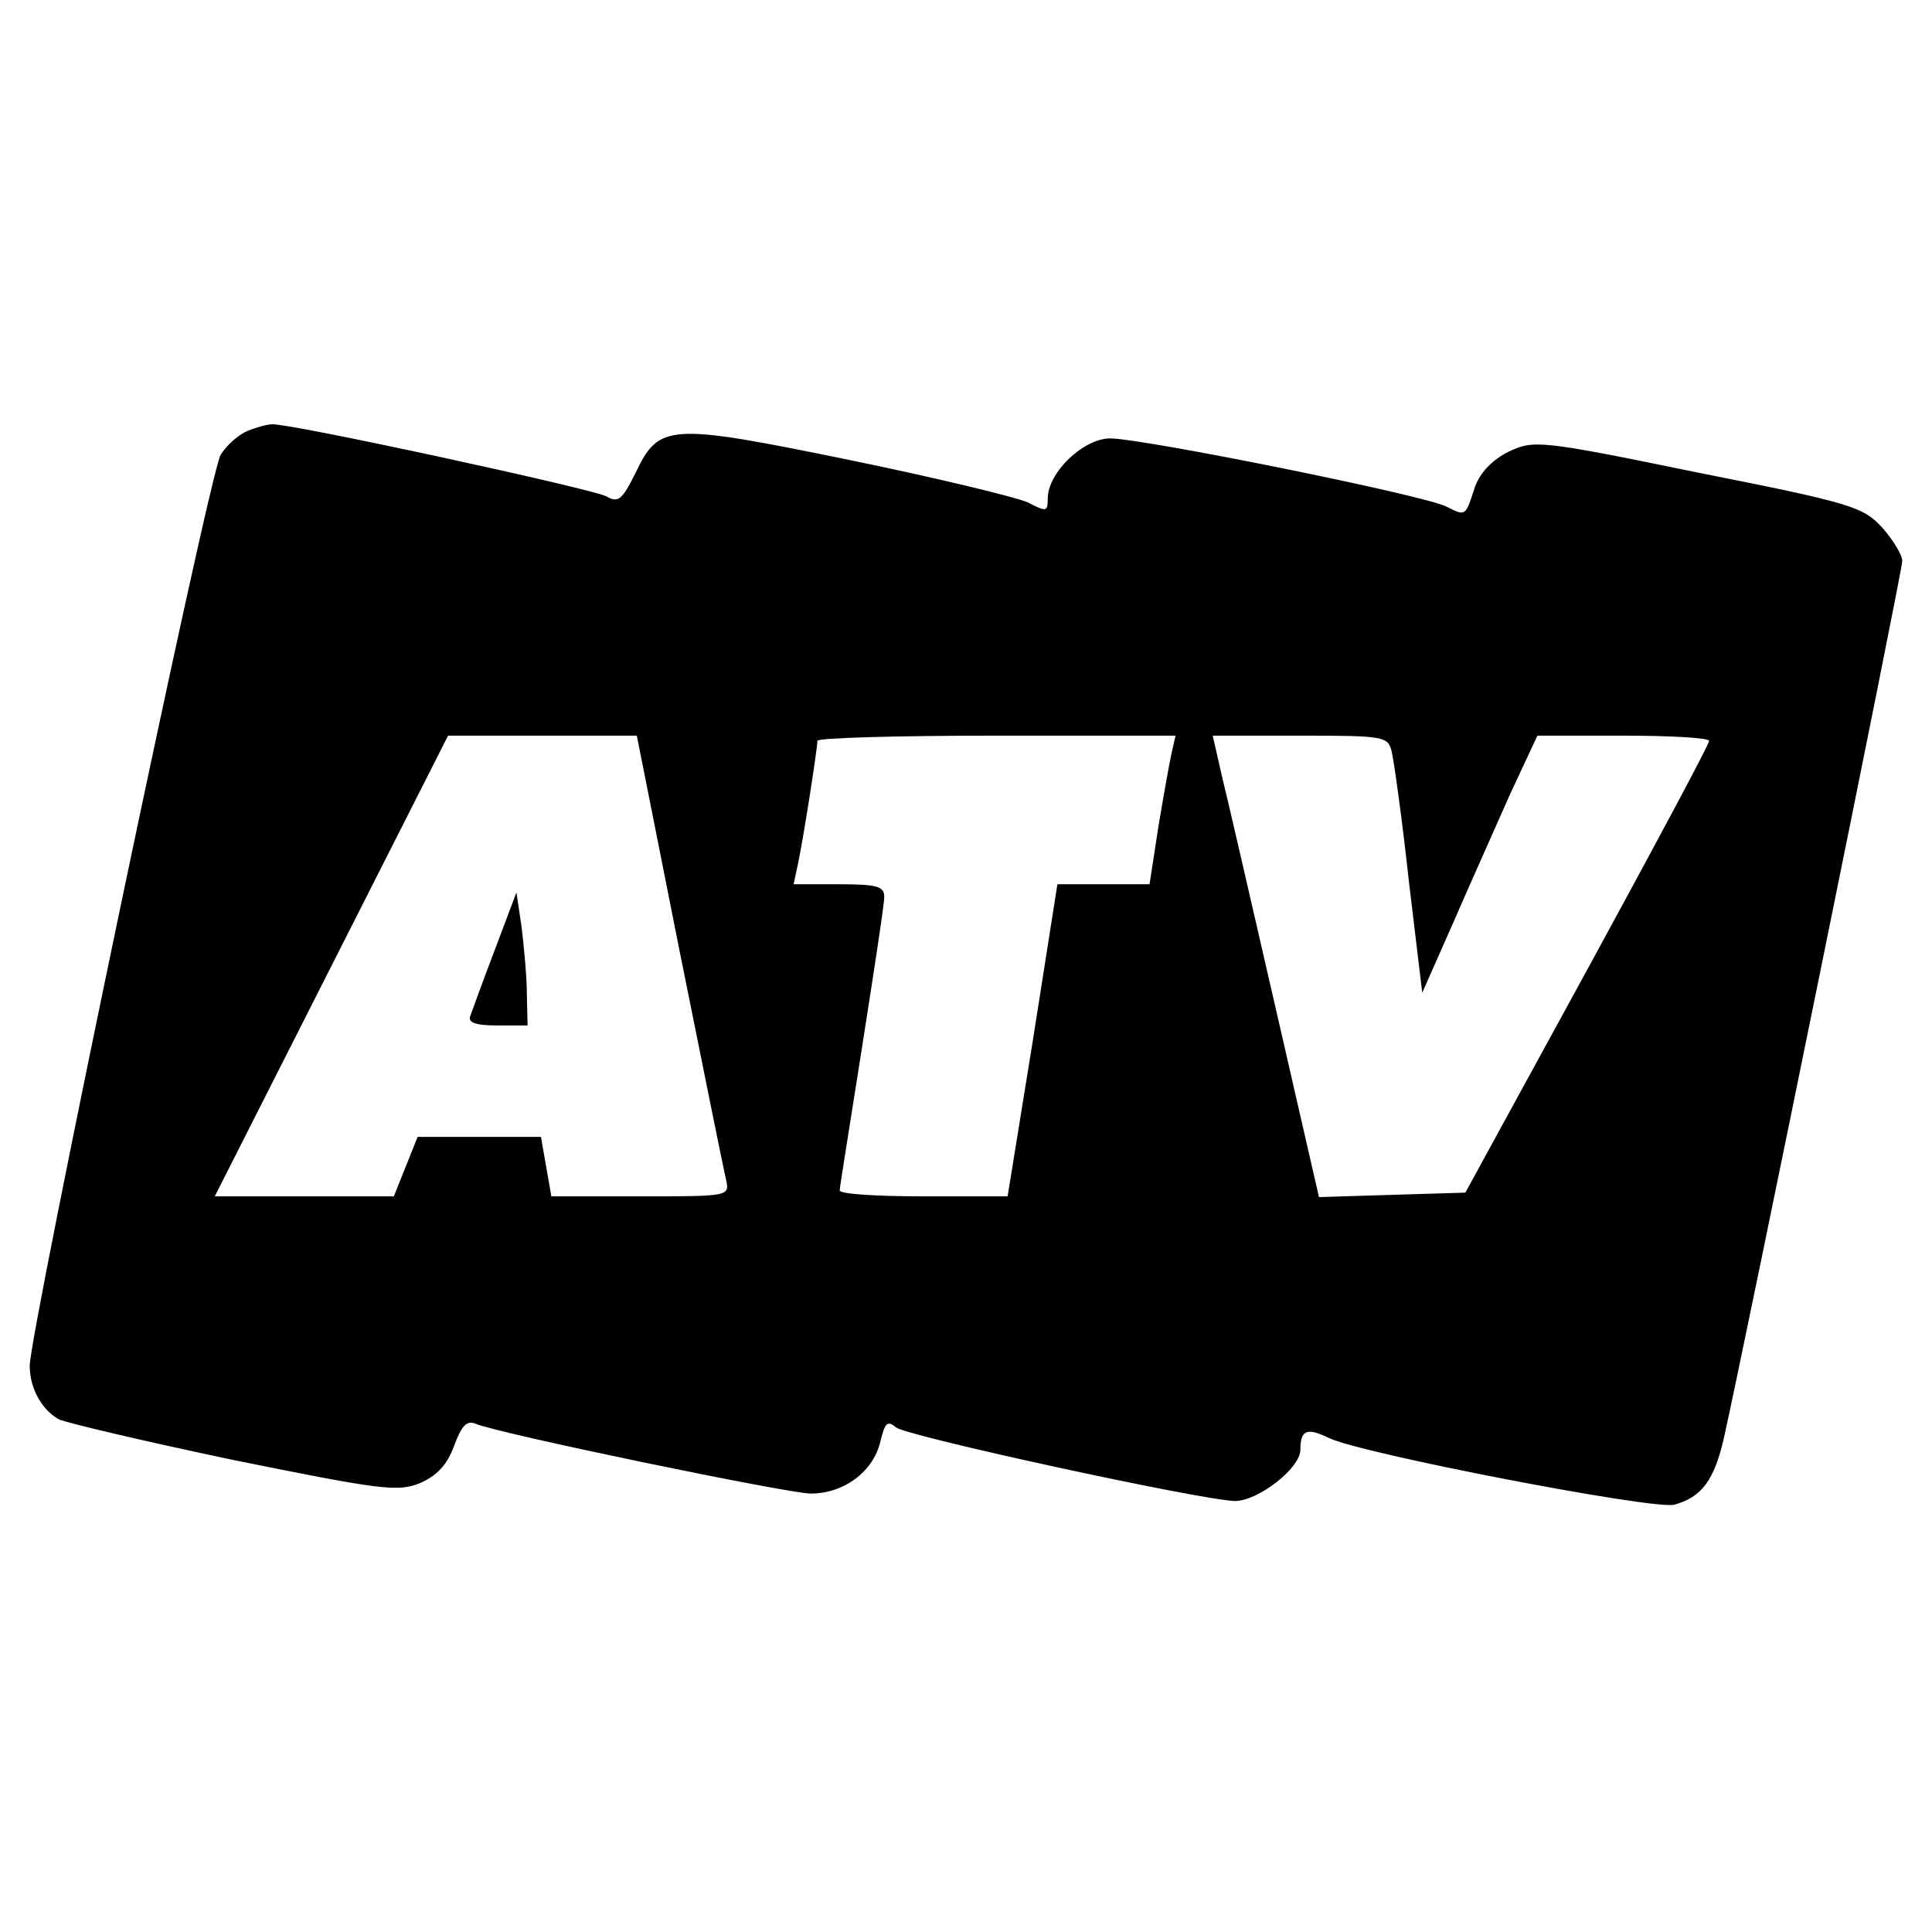 <svg version="1" xmlns="http://www.w3.org/2000/svg" width="346.667" height="346.667" viewBox="0 0 260 260"><path d="M33.3 58c-1.2.5-2.8 1.9-3.6 3.2C28.2 63.5 4 179.3 4 183.8c0 3 1.6 5.9 3.9 7.2 1.1.5 11.7 3 23.6 5.5 19.8 4 22 4.3 25 3.1 2.3-1 3.7-2.5 4.6-5 1-2.7 1.7-3.5 2.9-3 3 1.3 41.6 9.3 45.1 9.4 4.5 0 8.5-3 9.4-7.1.6-2.4.9-2.8 2.1-1.8 1.5 1.2 41.1 9.8 45.6 9.9 3.1 0 8.8-4.4 8.8-6.9 0-2.7.9-3 3.8-1.6 4.2 2.1 43.7 9.7 46.5 9 3.7-1 5.4-3.3 6.7-9 2.8-12.5 24-116.6 24-118 0-.8-1.2-2.8-2.7-4.5-2.6-2.8-4.1-3.3-24.8-7.4-21.4-4.4-22.1-4.4-25.5-2.8-2.2 1.1-3.8 2.8-4.5 4.7-1.3 4-1.2 4-3.8 2.7-2.7-1.5-40.9-9.2-45.3-9.2-3.6 0-8.4 4.6-8.4 8.1 0 1.8-.2 1.8-2.7.5-1.6-.7-12.3-3.3-24-5.7-24.4-5-25.6-4.9-28.8 1.8-1.8 3.6-2.3 4-3.9 3.1-1.8-1-42.8-9.9-45-9.7-.6 0-2.1.4-3.3.9zm58.1 69.7c3.2 15.9 6 29.8 6.3 31 .5 2.3.5 2.3-11.5 2.3h-12l-.7-4-.7-4H56.2l-1.6 4-1.6 4H28.9l15.7-31 15.7-31h25.4l5.7 28.7zm66.3-26.5c-.3 1.3-1.1 5.8-1.8 10l-1.2 7.8h-12.4l-3.3 21-3.4 21h-11.3c-6.2 0-11.3-.3-11.3-.8 0-.4 1.4-9 3-19.2s3-19.3 3-20.3c0-1.4-.9-1.7-6.1-1.7h-6.1l.6-2.8c.7-3.3 2.6-15.4 2.6-16.5 0-.4 10.8-.7 24.1-.7h24.1l-.5 2.2zm29.6 0c.3 1.3 1.4 9.1 2.3 17.4l1.8 15 4.2-9.5c2.3-5.3 5.8-13.1 7.7-17.4l3.6-7.7h11.5c6.4 0 11.6.3 11.6.7 0 .5-7.4 14.3-16.4 30.8l-16.4 30-9.9.3-9.8.3-5.8-25.3c-3.2-13.9-6.4-27.9-7.2-31.1l-1.3-5.7H175c11.4 0 11.8.1 12.3 2.2z"/><path d="M66.6 127.8c-1.6 4.2-3.1 8.3-3.3 8.9-.4.9.7 1.3 3.6 1.3H71l-.1-4.3c0-2.3-.4-6.3-.7-8.9l-.7-4.7-2.9 7.7z"/></svg>